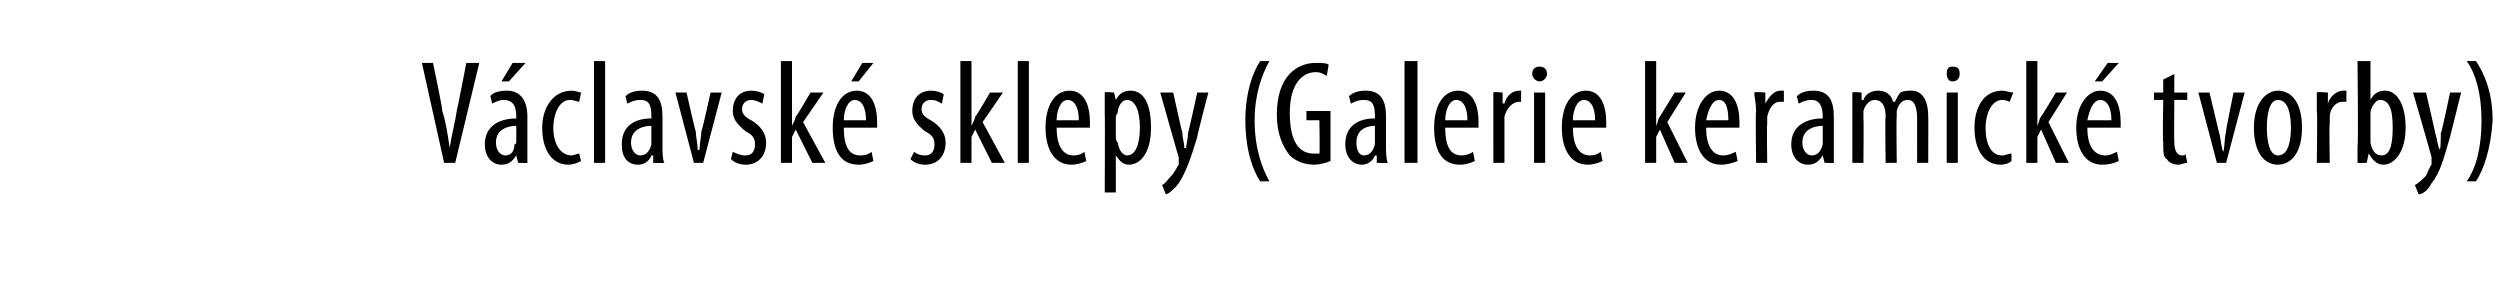 <?xml version="1.0" standalone="no"?><!DOCTYPE svg PUBLIC "-//W3C//DTD SVG 1.1//EN" "http://www.w3.org/Graphics/SVG/1.1/DTD/svg11.dtd"><svg xmlns="http://www.w3.org/2000/svg" version="1.1" width="135.1px" height="16px" viewBox="0 0 135.1 16"><desc>V clavsk sklepy (Galerie keramick tvorby)</desc><defs/><g id="Polygon210700"><path d="m24 8.8l-1.2-5.4h.6s.54 2.56.5 2.6c.2.6.3 1.3.4 2c.1-.7.3-1.4.4-2.1c.01.04.5-2.5.5-2.5h.7l-1.3 5.4h-.6zm4.5-.9v.9c.01.02-.5 0-.5 0l-.1-.4s-.01.02 0 0c-.2.3-.4.5-.8.5c-.5 0-.9-.4-.9-1.1c0-1 .8-1.4 1.7-1.4v-.1c0-.6-.2-.9-.7-.9c-.2 0-.4.1-.6.2l-.1-.4c.1-.2.5-.3.9-.3c.7 0 1.1.5 1.1 1.4v1.6zm-.6-1.1c-.3 0-1.1.1-1.1.9c0 .5.3.7.5.7c.3 0 .5-.2.5-.6c.1 0 .1-.1.1-.2v-.8zm.5-3.4l-.9 1h-.4l.6-1h.7zm3 5.3c-.2.1-.4.2-.7.2c-.8 0-1.4-.7-1.4-2c0-1.1.6-2 1.6-2c.2 0 .4.1.5.1l-.1.5c-.1 0-.3-.1-.5-.1c-.6 0-.9.8-.9 1.5c0 .9.4 1.5 1 1.5c.1 0 .3-.1.4-.1l.1.4zm.7-5.4h.6v5.5h-.6V3.3zm3.7 4.6c0 .3 0 .7.1.9c-.05.02-.6 0-.6 0v-.4s-.06.02-.1 0c-.1.3-.4.5-.7.5c-.6 0-.9-.4-.9-1.1c0-1 .7-1.4 1.6-1.4v-.1c0-.6-.1-.9-.6-.9c-.3 0-.5.1-.7.2l-.1-.4c.2-.2.5-.3.9-.3c.8 0 1.1.5 1.1 1.4v1.6zm-.6-1.1c-.3 0-1.1.1-1.1.9c0 .5.3.7.5.7c.3 0 .5-.2.6-.6v-1zM37.1 5s.48 2.13.5 2.1c0 .3.1.6.1 1h.1c0-.3.1-.7.1-1c.03.03.5-2.1.5-2.1h.6l-1 3.8h-.5l-1-3.8h.6zm2.5 3.2c.2.1.4.2.7.2c.3 0 .5-.2.5-.6c0-.3-.1-.5-.5-.7c-.5-.4-.7-.7-.7-1.1c0-.7.4-1.1 1-1.1c.3 0 .6.1.7.2l-.1.5c-.2-.1-.4-.2-.6-.2c-.3 0-.5.2-.5.5c0 .2.1.4.5.6c.5.3.8.7.8 1.2c0 .8-.5 1.2-1.1 1.2c-.3 0-.6-.1-.8-.3l.1-.4zm3.2-1.4s.03-.05 0 0c.1-.2.2-.4.2-.5c.04.02.8-1.3.8-1.3h.7l-1.1 1.6l1.2 2.2h-.7L43 7l-.2.4v1.4h-.6V3.3h.6v3.5zm2.8.1c0 1.2.4 1.5.9 1.5c.3 0 .5-.1.6-.2l.1.5c-.2.1-.5.2-.8.2c-1 0-1.4-.8-1.4-2c0-1.2.5-2 1.3-2c.8 0 1.1.8 1.1 1.7v.3h-1.8zm1.2-.4c0-.8-.3-1.1-.6-1.1c-.4 0-.6.6-.6 1.1h1.2zm.4-3.1l-.8 1h-.4l.6-1h.6zm2.2 4.8c.1.1.3.2.6.2c.3 0 .5-.2.5-.6c0-.3-.1-.5-.5-.7c-.5-.4-.7-.7-.7-1.1c0-.7.4-1.1 1-1.1c.3 0 .6.1.7.2l-.1.5c-.2-.1-.3-.2-.6-.2c-.3 0-.5.2-.5.5c0 .2.1.4.5.6c.5.3.8.7.8 1.2c0 .8-.5 1.2-1.1 1.2c-.3 0-.6-.1-.8-.3l.2-.4zm3.1-1.4s.03-.05 0 0c.1-.2.2-.4.2-.5c.04.02.8-1.3.8-1.3h.7l-1.1 1.6l1.2 2.2h-.7L52.7 7l-.2.4v1.4h-.6V3.3h.6v3.5zM55 3.3h.6v5.5h-.6V3.3zm2.1 3.6c0 1.2.5 1.5.9 1.5c.3 0 .5-.1.6-.2l.1.5c-.2.1-.5.2-.8.2c-.9 0-1.4-.8-1.4-2c0-1.2.5-2 1.3-2c.8 0 1.1.8 1.1 1.7v.3h-1.8zm1.2-.4c0-.8-.3-1.1-.6-1.1c-.4 0-.6.6-.6 1.1h1.2zm1.4-.3V5c-.01-.05.5 0 .5 0l.1.4s-.02.05 0 0c.2-.4.5-.5.8-.5c.7 0 1.1.7 1.1 2c0 1.4-.6 2-1.2 2c-.3 0-.5-.2-.7-.5c.05.04 0 0 0 0v2h-.6s.02-4.24 0-4.2zm.6 1.2c0 .1 0 .2.1.3c.1.6.4.7.5.7c.5 0 .7-.7.7-1.5c0-.8-.2-1.5-.7-1.5c-.3 0-.5.4-.5.7c-.1.1-.1.2-.1.3v1zM63.4 5s.48 2.18.5 2.2c0 .3.1.5.1.8h.1c0-.2.1-.5.1-.8c.02-.02.5-2.2.5-2.2h.6s-.64 2.44-.6 2.4c-.3 1-.6 1.9-1 2.5c-.3.4-.6.6-.7.6l-.2-.5c.2-.1.3-.3.5-.5c.2-.2.3-.5.4-.6v-.4c-.01.02-1-3.5-1-3.5h.7zm5.2-1.7c-.4.7-.8 1.8-.8 3.2c0 1.5.4 2.6.8 3.3h-.5c-.4-.6-.8-1.7-.8-3.3c0-1.5.4-2.6.8-3.2h.5zm3.3 5.4c-.2.1-.6.2-.9.2c-.5 0-1-.2-1.3-.5c-.4-.5-.7-1.2-.7-2.2c0-2.1 1.1-2.8 2.1-2.8c.3 0 .6 0 .7.1l-.1.6c-.2-.1-.3-.2-.6-.2c-.7 0-1.4.6-1.4 2.2c0 1.7.6 2.2 1.3 2.2h.3c.03-.02 0-1.8 0-1.8h-.7v-.5h1.3v2.7zm3-.8c0 .3 0 .7.1.9c-.04.02-.6 0-.6 0v-.4s-.06.02-.1 0c-.1.3-.4.5-.7.5c-.5 0-.9-.4-.9-1.1c0-1 .7-1.4 1.6-1.4v-.1c0-.6-.1-.9-.6-.9c-.3 0-.5.1-.7.2l-.1-.4c.2-.2.5-.3.9-.3c.8 0 1.1.5 1.1 1.4v1.6zm-.6-1.1c-.3 0-1 .1-1 .9c0 .5.2.7.4.7c.3 0 .5-.2.6-.6v-1zm1.6-3.5h.7v5.5h-.7V3.3zm2.2 3.6c0 1.2.4 1.5.9 1.5c.2 0 .5-.1.6-.2l.1.5c-.2.1-.5.2-.8.2c-1 0-1.4-.8-1.4-2c0-1.2.5-2 1.3-2c.8 0 1.1.8 1.1 1.7v.3h-1.8zm1.2-.4c0-.8-.3-1.1-.6-1.1c-.4 0-.6.6-.6 1.1h1.2zm1.4-.5v-1c-.04-.05.5 0 .5 0v.6s.06-.03.1 0c.1-.4.4-.7.8-.7h.1v.6h-.1c-.4 0-.7.4-.8.8v2.5h-.6V6zm2.2 2.8V5h.6v3.8h-.6zm.7-4.8c0 .2-.2.4-.4.4c-.2 0-.4-.2-.4-.4c0-.3.2-.4.4-.4c.2 0 .4.1.4.4zM85 6.9c0 1.2.5 1.5.9 1.5c.3 0 .5-.1.6-.2l.1.5c-.2.1-.5.2-.8.2c-.9 0-1.4-.8-1.4-2c0-1.2.5-2 1.3-2c.8 0 1.1.8 1.1 1.7v.3H85zm1.2-.4c0-.8-.3-1.1-.6-1.1c-.4 0-.6.6-.6 1.1h1.2zm3.3.3s-.02-.05 0 0c.1-.2.1-.4.2-.5l.8-1.3h.6l-1 1.6l1.1 2.2h-.7L89.7 7l-.2.4v1.4h-.6V3.3h.6v3.5zm2.7.1c0 1.2.5 1.5.9 1.5c.3 0 .5-.1.7-.2l.1.5c-.2.1-.6.2-.9.2c-.9 0-1.4-.8-1.4-2c0-1.2.6-2 1.3-2c.8 0 1.1.8 1.1 1.7v.3h-1.8zm1.2-.4c0-.8-.2-1.1-.5-1.1c-.4 0-.6.6-.7 1.1h1.2zm1.5-.5c0-.4-.1-.8-.1-1c.02-.05.6 0 .6 0v.6s.02-.03 0 0c.2-.4.5-.7.8-.7h.2v.6h-.2c-.4 0-.6.4-.7.8v.4c-.03-.02 0 2.1 0 2.1h-.6s-.04-2.85 0-2.8zm4.2 1.9v.9c.03.02-.5 0-.5 0l-.1-.4s.02.02 0 0c-.2.3-.4.5-.8.5c-.5 0-.9-.4-.9-1.1c0-1 .8-1.4 1.7-1.4v-.1c0-.6-.2-.9-.6-.9c-.3 0-.5.1-.7.2l-.1-.4c.2-.2.5-.3.9-.3c.8 0 1.1.5 1.1 1.4v1.6zm-.6-1.1c-.3 0-1.1.1-1.1.9c0 .5.3.7.5.7c.3 0 .5-.2.6-.6v-1zm1.6-.8v-1c-.02-.05.5 0 .5 0v.4s.07.03.1 0c.1-.3.4-.5.8-.5c.4 0 .7.2.8.6h.1c.1-.2.2-.4.3-.5c.2-.1.4-.1.6-.1c.5 0 .9.4.9 1.4c.01-.04 0 2.5 0 2.5h-.6V6.4c0-.5-.1-1-.5-1c-.3 0-.5.2-.6.6v.3c-.03.04 0 2.5 0 2.5h-.6s-.04-2.51 0-2.5c0-.4-.1-.9-.6-.9c-.2 0-.5.2-.6.6v.4c.02-.03 0 2.4 0 2.4h-.6V6zm5.1 2.8V5h.6v3.8h-.6zm.7-4.8c0 .2-.1.4-.4.4c-.2 0-.3-.2-.3-.4c0-.3.1-.4.3-.4c.3 0 .4.1.4.4zm2.8 4.7c-.1.1-.3.2-.6.2c-.8 0-1.4-.7-1.4-2c0-1.1.5-2 1.5-2c.2 0 .4.1.6.1l-.2.5s-.2-.1-.4-.1c-.6 0-.9.8-.9 1.5c0 .9.3 1.5.9 1.5c.2 0 .3-.1.5-.1v.4zm1.4-1.9s0-.05 0 0c.1-.2.1-.4.2-.5c.01.02.8-1.3.8-1.3h.6l-1 1.6l1.1 2.2h-.7l-.8-1.8l-.2.4v1.4h-.6V3.3h.6v3.5zm2.7.1c0 1.2.5 1.5 1 1.5c.2 0 .4-.1.6-.2l.1.5c-.2.1-.5.2-.9.2c-.9 0-1.4-.8-1.4-2c0-1.2.6-2 1.3-2c.8 0 1.1.8 1.1 1.7v.3h-1.8zm1.3-.4c0-.8-.3-1.1-.6-1.1c-.4 0-.6.6-.7 1.1h1.3zm.4-3.1l-.9 1h-.4l.7-1h.6zm3 .6v1h.7v.4h-.7s-.02 2.32 0 2.3c0 .5.2.7.4.7c.1 0 .2 0 .2-.1l.1.5c-.2 0-.3.1-.5.1c-.2 0-.5-.1-.6-.3c-.2-.1-.2-.4-.2-.9c-.04-.04 0-2.3 0-2.3h-.5v-.4h.5v-.7l.6-.3zm1.9 1l.5 2.1c.1.3.1.6.2 1s.1-.7.2-1c-.04.03.4-2.1.4-2.1h.6l-1 3.8h-.5l-1-3.8h.6zm5 1.9c0 1.5-.7 2-1.3 2c-.7 0-1.3-.6-1.3-2c0-1.4.7-2 1.3-2c.7 0 1.3.6 1.3 2zm-1.9 0c0 .6.1 1.5.6 1.5c.6 0 .7-.9.7-1.5c0-.6-.1-1.5-.7-1.5c-.5 0-.6.9-.6 1.5zm2.7-.9v-1c.01-.05.6 0 .6 0v.6s.01-.03 0 0c.1-.4.5-.7.8-.7h.2v.6h-.2c-.4 0-.7.4-.7.8v.4c-.04-.02 0 2.1 0 2.1h-.7s.04-2.85 0-2.8zm2.2-2.7h.7v2.1s-.03.02 0 0c.2-.4.5-.5.8-.5c.6 0 1.1.7 1.1 2c0 1.3-.6 2-1.2 2c-.4 0-.6-.3-.8-.6c.01.02 0 0 0 0l-.1.5s-.48.02-.5 0v-.9c.05 0 0-4.6 0-4.6zm.7 4.2v.2c.1.6.4.7.6.7c.5 0 .6-.7.6-1.5c0-.8-.1-1.5-.7-1.5c-.2 0-.5.4-.5.7v1.4zm3-2.5s.51 2.18.5 2.2c.1.3.1.5.2.8s.1-.5.1-.8c.05-.02.5-2.2.5-2.2h.6l-.6 2.4c-.3 1-.5 1.9-1 2.5c-.2.4-.5.6-.7.6l-.2-.5c.2-.1.4-.3.6-.5c.1-.2.2-.5.3-.6v-.4c.02.02-1-3.5-1-3.5h.7zm2.2 4.8c.5-.7.8-1.8.8-3.3c0-1.4-.3-2.5-.8-3.2h.5c.4.6.9 1.6.9 3.2c-.1 1.6-.5 2.7-.9 3.3h-.5z" stroke="none" fill="#000"/></g></svg>